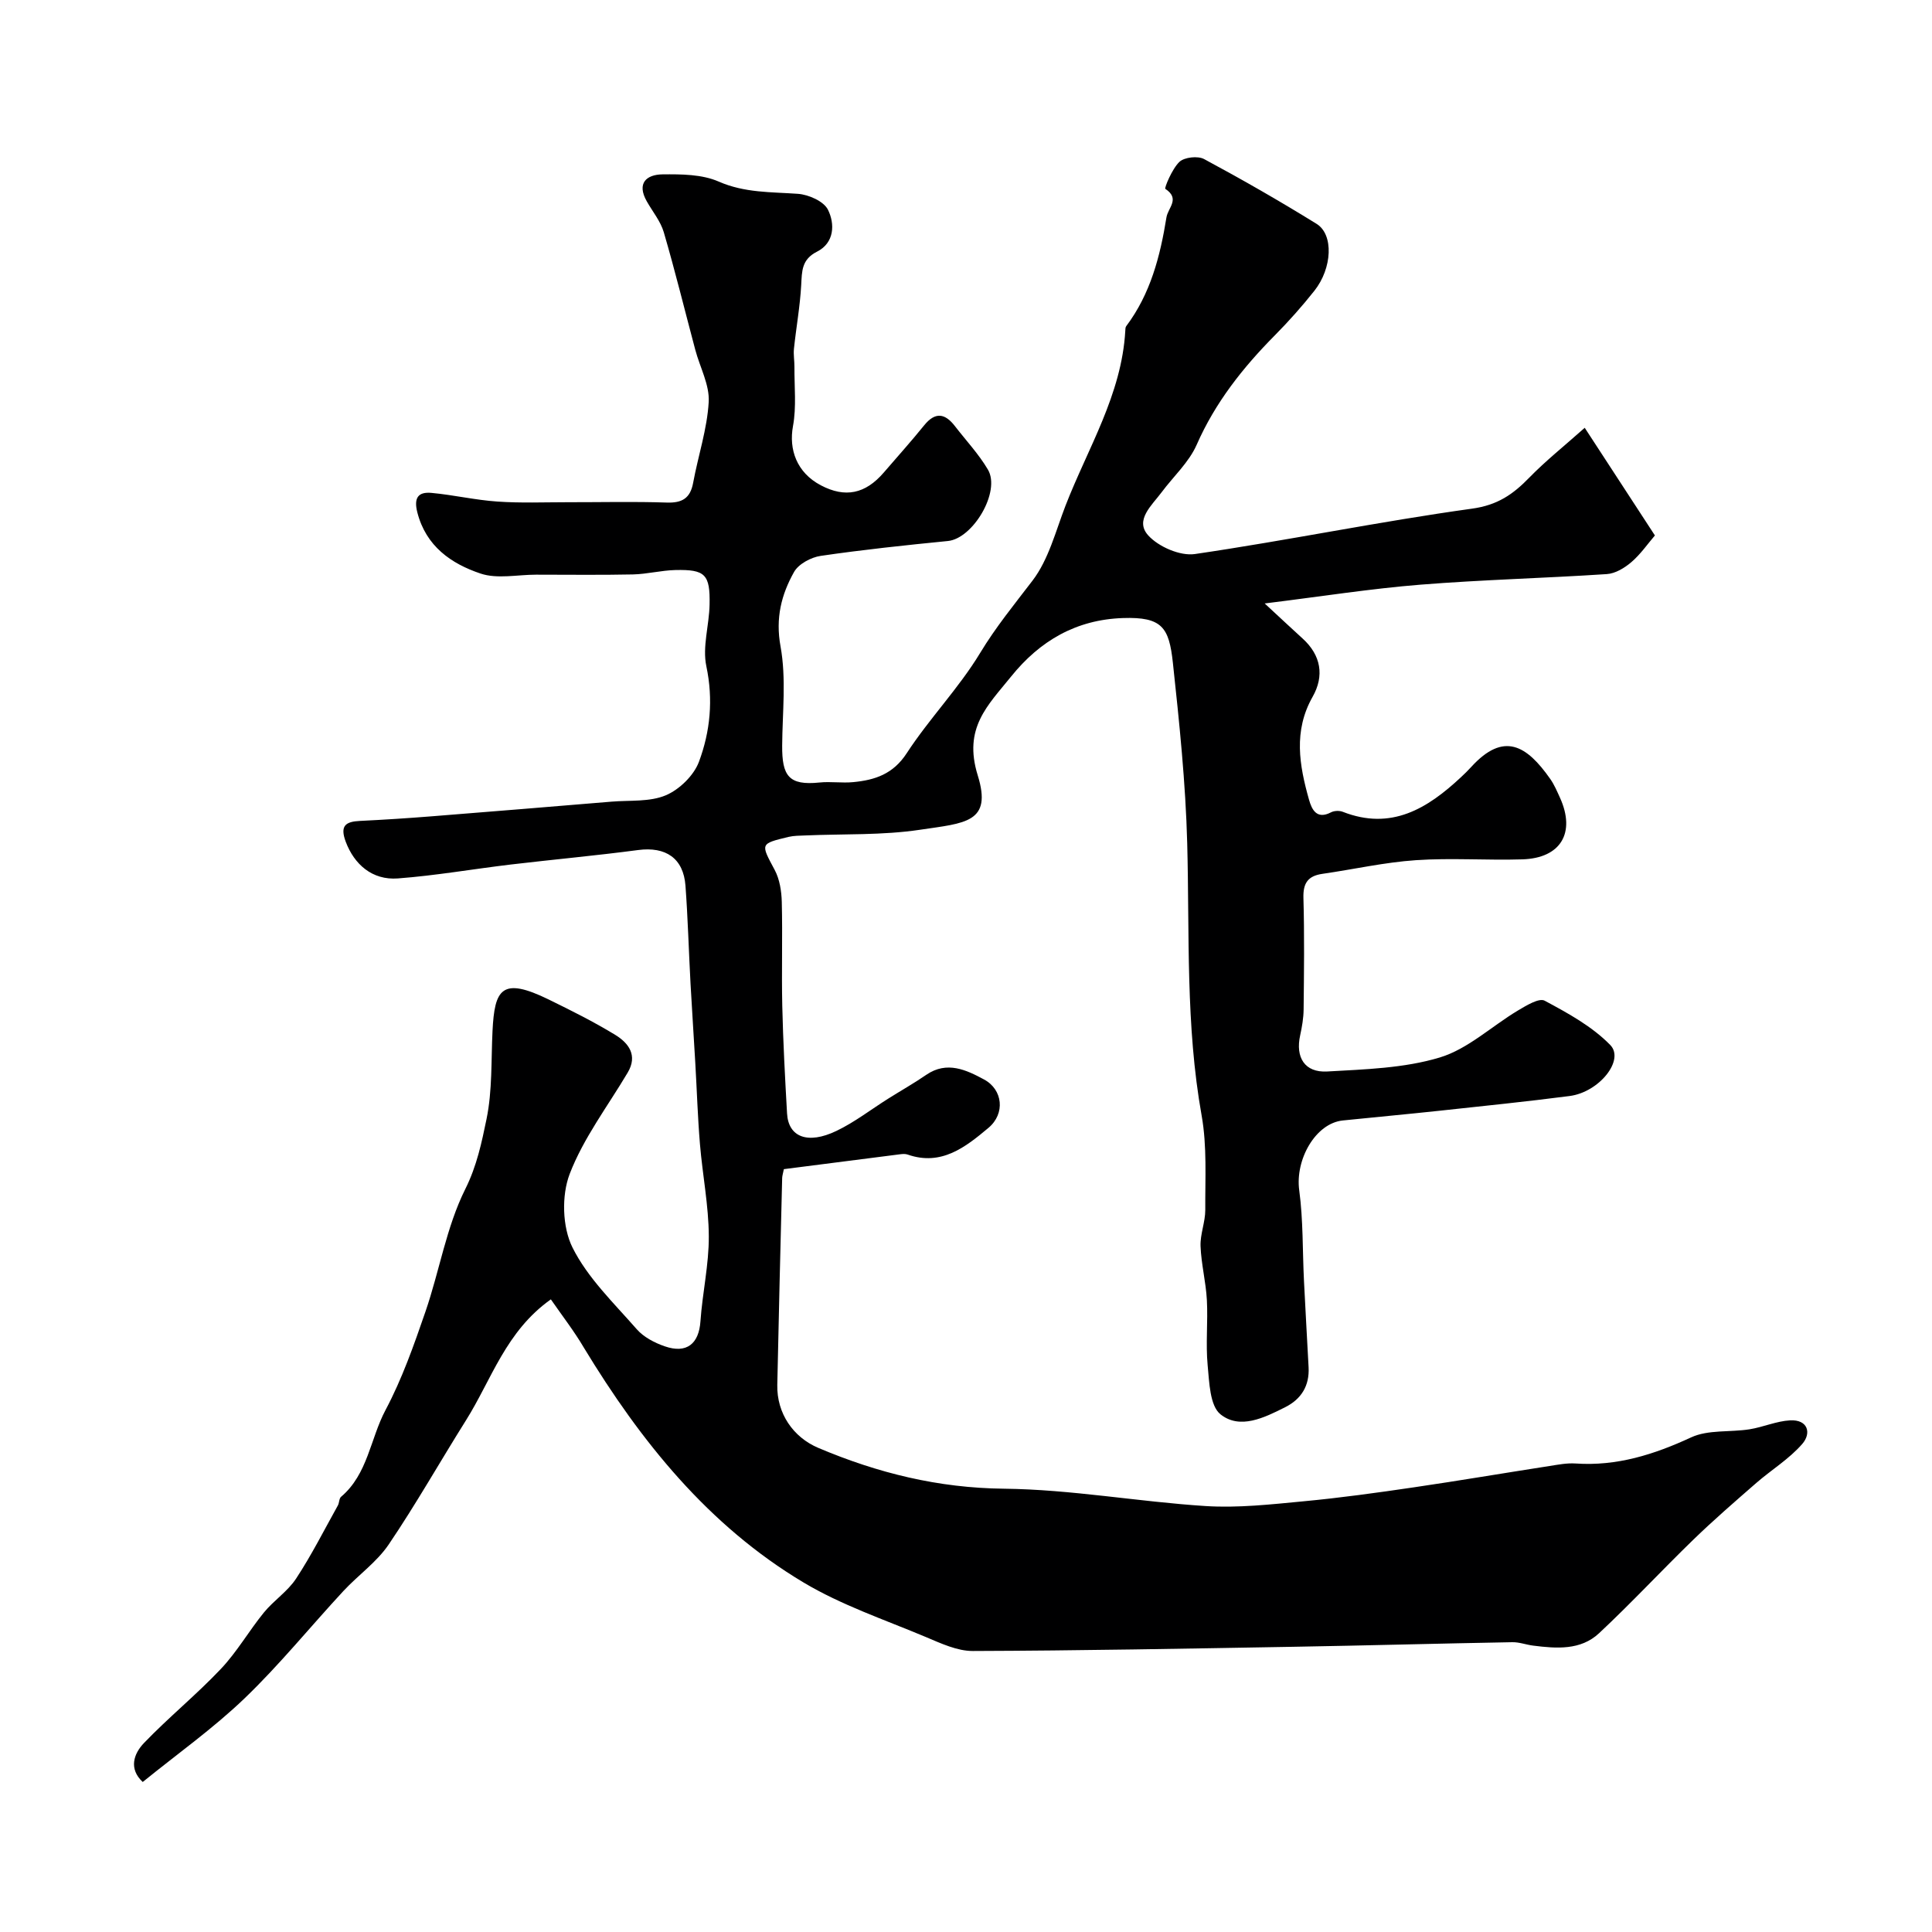 <svg enable-background="new 0 0 400 400" viewBox="0 0 400 400" xmlns="http://www.w3.org/2000/svg"><path d="m114.05 269.02c-9.33 6.61-12.28 16.61-17.56 25.02-5.38 8.56-10.36 17.38-16.02 25.74-2.47 3.64-6.31 6.33-9.36 9.61-6.85 7.39-13.22 15.27-20.47 22.23-6.47 6.21-13.87 11.46-21.09 17.32-2.94-2.73-1.88-5.84.27-8.08 5.1-5.31 10.86-9.99 15.91-15.33 3.35-3.54 5.82-7.89 8.91-11.68 2.04-2.5 4.93-4.37 6.67-7.03 3.19-4.85 5.81-10.06 8.64-15.13.31-.56.24-1.44.67-1.8 5.54-4.7 6.04-12.01 9.19-17.94 3.43-6.45 5.89-13.46 8.28-20.4 2.9-8.43 4.32-17.51 8.25-25.38 2.39-4.79 3.39-9.64 4.39-14.48 1.22-5.92.94-12.15 1.24-18.24.43-8.64 1.88-11.29 11.66-6.5 4.66 2.28 9.33 4.61 13.75 7.31 2.76 1.69 4.71 4.23 2.57 7.82-4.12 6.95-9.16 13.55-12.01 20.99-1.7 4.45-1.52 10.98.58 15.2 3.14 6.31 8.58 11.52 13.32 16.94 1.43 1.63 3.69 2.81 5.79 3.53 4.55 1.58 7.07-.53 7.39-5.18.41-5.88 1.76-11.74 1.73-17.6-.03-6.36-1.3-12.7-1.83-19.06-.47-5.61-.64-11.25-.97-16.88-.31-5.43-.68-10.87-.98-16.3-.37-6.78-.55-13.57-1.05-20.34-.42-5.7-4.09-8.14-9.79-7.39-8.77 1.16-17.59 1.96-26.38 3-7.8.93-15.56 2.29-23.38 2.88-5.32.4-9.03-2.93-10.78-7.57-1.25-3.34-.07-4.2 2.97-4.34 4.94-.24 9.88-.56 14.8-.95 12.43-.98 24.86-2.01 37.29-3.04 3.77-.31 7.86.09 11.19-1.31 2.82-1.19 5.81-4.1 6.87-6.94 2.34-6.28 2.99-12.88 1.53-19.79-.85-4.02.59-8.48.67-12.75.13-6.27-.9-7.3-7.08-7.16-2.93.07-5.85.84-8.78.91-6.69.14-13.39.05-20.08.05-3.85 0-8.01.93-11.47-.23-6.08-2.04-11.31-5.65-13.1-12.68-.77-3.04.21-4.28 2.95-4.02 4.55.42 9.05 1.48 13.6 1.79 4.84.34 9.72.14 14.58.14 6.83.01 13.67-.16 20.5.07 3.21.11 4.89-.89 5.48-4.1 1.03-5.59 2.9-11.11 3.22-16.73.2-3.52-1.81-7.16-2.77-10.76-2.17-8.13-4.17-16.31-6.53-24.38-.67-2.28-2.33-4.28-3.53-6.41-2.12-3.75-.05-5.53 3.27-5.57 3.9-.04 8.17-.02 11.62 1.49 5.41 2.37 10.86 2.14 16.42 2.54 2.21.16 5.34 1.54 6.21 3.29 1.46 2.93 1.35 6.86-2.26 8.68-3.21 1.62-3.12 4.03-3.28 6.92-.24 4.41-1.04 8.78-1.5 13.17-.13 1.24.11 2.52.1 3.78-.03 4.09.43 8.28-.3 12.25-.89 4.81.75 9.62 5.77 12.26 5.04 2.65 9.21 1.79 13.03-2.65 2.79-3.25 5.66-6.43 8.35-9.76 2.31-2.86 4.33-2.51 6.39.17 2.3 2.98 4.92 5.77 6.82 8.99 2.68 4.54-3.08 14.27-8.29 14.78-8.8.87-17.6 1.8-26.34 3.08-2 .29-4.58 1.68-5.51 3.33-2.63 4.69-3.87 9.54-2.8 15.41 1.21 6.64.39 13.67.34 20.53-.04 6.26 1.33 8.31 7.73 7.65 2.31-.24 4.68.15 6.99-.08 4.48-.43 8.25-1.65 11.07-5.99 4.67-7.17 10.77-13.44 15.19-20.74 3.25-5.38 7.1-10.08 10.86-15 3.33-4.37 4.78-10.22 6.82-15.5 4.61-11.9 11.63-22.98 12.38-36.21.02-.33.01-.73.19-.96 5.02-6.68 7.03-14.45 8.33-22.52.33-2.02 2.89-3.84-.23-5.91-.24-.16 1.41-4.18 2.93-5.6 1.04-.96 3.8-1.26 5.09-.57 7.89 4.24 15.68 8.7 23.3 13.42 3.57 2.21 3.24 9.18-.46 13.85-2.56 3.23-5.31 6.32-8.21 9.25-6.61 6.68-12.32 13.89-16.16 22.63-1.6 3.64-4.82 6.56-7.26 9.84-2.01 2.7-5.62 5.77-2.78 8.92 2.13 2.36 6.61 4.31 9.66 3.87 19.18-2.81 38.2-6.74 57.4-9.4 5.29-.73 8.5-2.98 11.84-6.42 3.36-3.45 7.15-6.47 11.48-10.32 5.31 8.14 9.92 15.21 14.53 22.29-1.51 1.76-2.97 3.89-4.87 5.52-1.4 1.2-3.32 2.37-5.09 2.48-12.86.85-25.75 1.16-38.59 2.19-10.24.82-20.43 2.43-32.24 3.89 3.27 3.02 5.53 5.16 7.84 7.25 3.86 3.49 4.52 7.77 2.09 12.06-4.02 7.09-2.77 14.18-.75 21.33.57 2 1.57 4.16 4.54 2.61.66-.35 1.73-.39 2.43-.12 10.04 3.94 17.54-.66 24.49-7.16.73-.68 1.45-1.38 2.12-2.12 6.73-7.38 11.49-4.47 16.36 2.48.84 1.19 1.42 2.58 2.03 3.92 3.26 7.22.16 12.48-7.79 12.73-7.35.23-14.73-.33-22.05.17-6.49.44-12.9 1.9-19.36 2.83-3 .43-4.02 1.92-3.93 4.99.22 7.69.12 15.4.04 23.09-.02 1.78-.33 3.58-.71 5.33-1.02 4.58.92 7.78 5.61 7.51 7.82-.45 15.9-.67 23.29-2.9 5.83-1.76 10.75-6.48 16.17-9.72 1.72-1.02 4.38-2.66 5.54-2.04 4.82 2.58 9.84 5.33 13.59 9.18 3.03 3.11-2.3 9.77-8.43 10.56-8.93 1.16-17.9 2.07-26.85 3.04-6.69.72-13.39 1.33-20.09 2.02-5.66.58-9.89 8.09-9.03 14.45.84 6.22.67 12.58.99 18.87.29 5.93.64 11.85.95 17.78.2 3.83-1.5 6.59-4.87 8.28-4.32 2.17-9.35 4.67-13.37 1.46-2.21-1.77-2.32-6.63-2.66-10.17-.42-4.46.08-9-.16-13.49-.2-3.74-1.17-7.44-1.31-11.17-.09-2.48.99-5 .98-7.49-.04-6.51.38-13.16-.75-19.51-3.35-18.72-2.49-37.56-2.99-56.4-.33-12.48-1.63-24.96-2.97-37.39-.79-7.29-2.22-9.51-10.32-9.24-9.68.32-17.2 4.69-23.19 12.13-4.8 5.96-9.94 10.62-6.89 20.44 3.05 9.83-2.61 9.87-11.93 11.26-7.81 1.17-15.84.84-23.78 1.18-1.16.05-2.34.04-3.46.3-5.95 1.44-5.78 1.38-2.87 6.84 1.03 1.93 1.41 4.38 1.47 6.61.18 7.16-.06 14.33.1 21.5.17 7.44.57 14.87.99 22.3.27 4.89 4.26 6.48 10.21 3.63 3.79-1.81 7.18-4.46 10.77-6.71 2.62-1.65 5.32-3.17 7.86-4.92 4.28-2.93 8.32-.98 11.94.97 3.9 2.09 4.44 7.07.92 10.02-4.69 3.93-9.74 7.98-16.73 5.53-.45-.16-1-.13-1.49-.07-8.07 1.02-16.13 2.06-24.14 3.09-.17.86-.33 1.34-.35 1.82-.35 14.29-.72 28.57-1.01 42.86-.12 5.88 3.28 10.82 8.49 13.03 12.3 5.21 24.84 8.31 38.45 8.45 13.91.15 27.78 2.7 41.71 3.59 6.71.43 13.54-.34 20.28-.98 7.66-.72 15.29-1.78 22.9-2.9 9.36-1.37 18.69-2.96 28.05-4.41 1.78-.28 3.61-.64 5.39-.52 8.55.59 16.25-1.85 23.94-5.41 3.53-1.63 8.05-1.03 12.08-1.67 2.83-.45 5.58-1.7 8.4-1.85 3.7-.2 4.46 2.65 2.52 4.88-2.7 3.11-6.38 5.35-9.53 8.09-4.41 3.84-8.84 7.68-13.04 11.75-6.58 6.38-12.82 13.11-19.51 19.36-3.8 3.55-8.8 3.17-13.62 2.56-1.45-.18-2.9-.74-4.34-.71-15.13.27-30.26.69-45.39.95-22.1.38-44.2.8-66.3.87-3.24.01-6.61-1.58-9.72-2.89-8.54-3.59-17.48-6.6-25.37-11.32-19.68-11.77-33.67-29.2-45.43-48.58-2.01-3.42-4.52-6.66-6.84-10.01z" fill="#000001"/></svg>